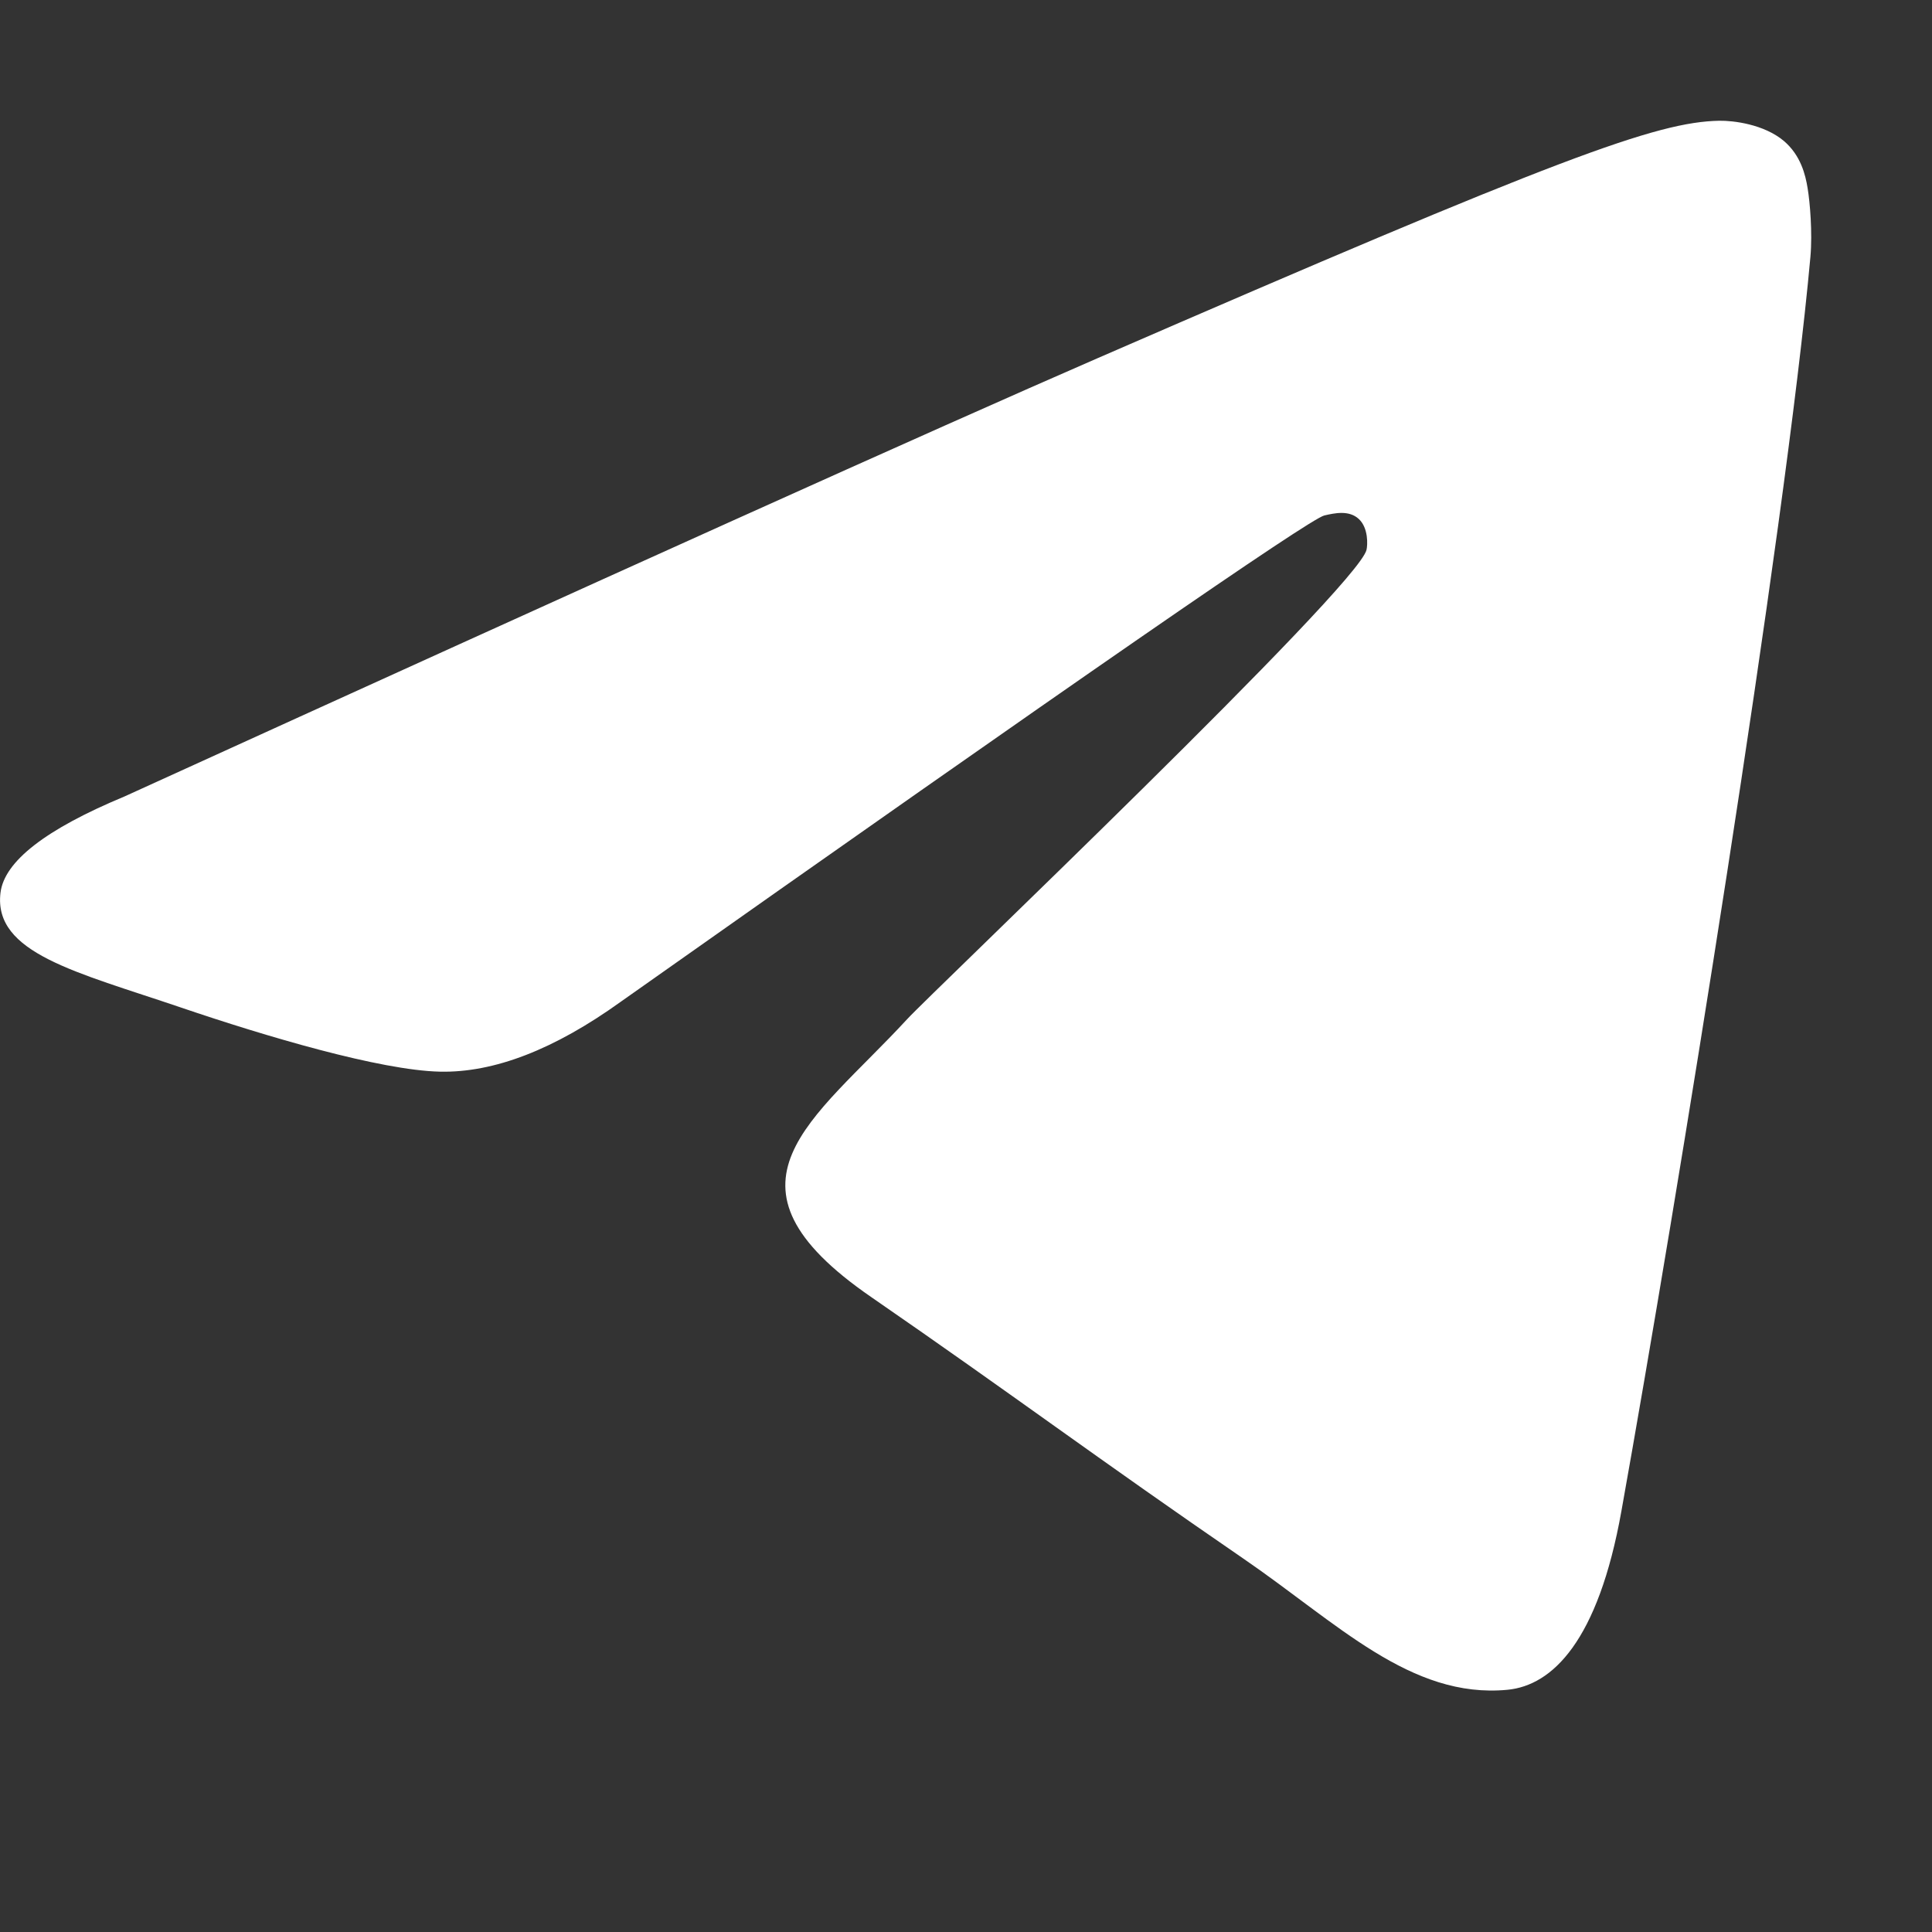 <svg width="16" height="16" viewBox="0 0 16 16" fill="none" xmlns="http://www.w3.org/2000/svg">
<rect x="0" y="0" width="16" height="16" fill="#333333" stroke="none"/>
<g clip-path="url(#clip0_2896_44183)">
<path fill-rule="evenodd" clip-rule="evenodd" d="M1.031 6.596C5.058 4.762 7.743 3.552 9.086 2.968C12.922 1.3 13.719 1.01 14.238 1C14.353 0.998 14.608 1.028 14.774 1.168C14.913 1.287 14.952 1.447 14.97 1.559C14.989 1.672 15.011 1.928 14.993 2.128C14.786 4.412 13.886 9.955 13.428 12.513C13.235 13.595 12.854 13.958 12.485 13.994C11.682 14.071 11.073 13.439 10.296 12.907C9.081 12.073 8.394 11.555 7.214 10.741C5.85 9.802 6.734 9.285 7.512 8.441C7.715 8.22 11.249 4.858 11.317 4.553C11.326 4.515 11.334 4.373 11.253 4.298C11.172 4.223 11.053 4.249 10.967 4.269C10.845 4.298 8.903 5.64 5.141 8.296C4.59 8.692 4.091 8.885 3.643 8.875C3.15 8.864 2.201 8.583 1.496 8.343C0.631 8.049 -0.056 7.894 0.004 7.394C0.035 7.134 0.377 6.868 1.031 6.596Z" fill="white"/>
</g>
<defs>
<clipPath id="clip0_2896_44183">
<rect width="16" height="16" fill="white"/>
</clipPath>
</defs>
</svg>
